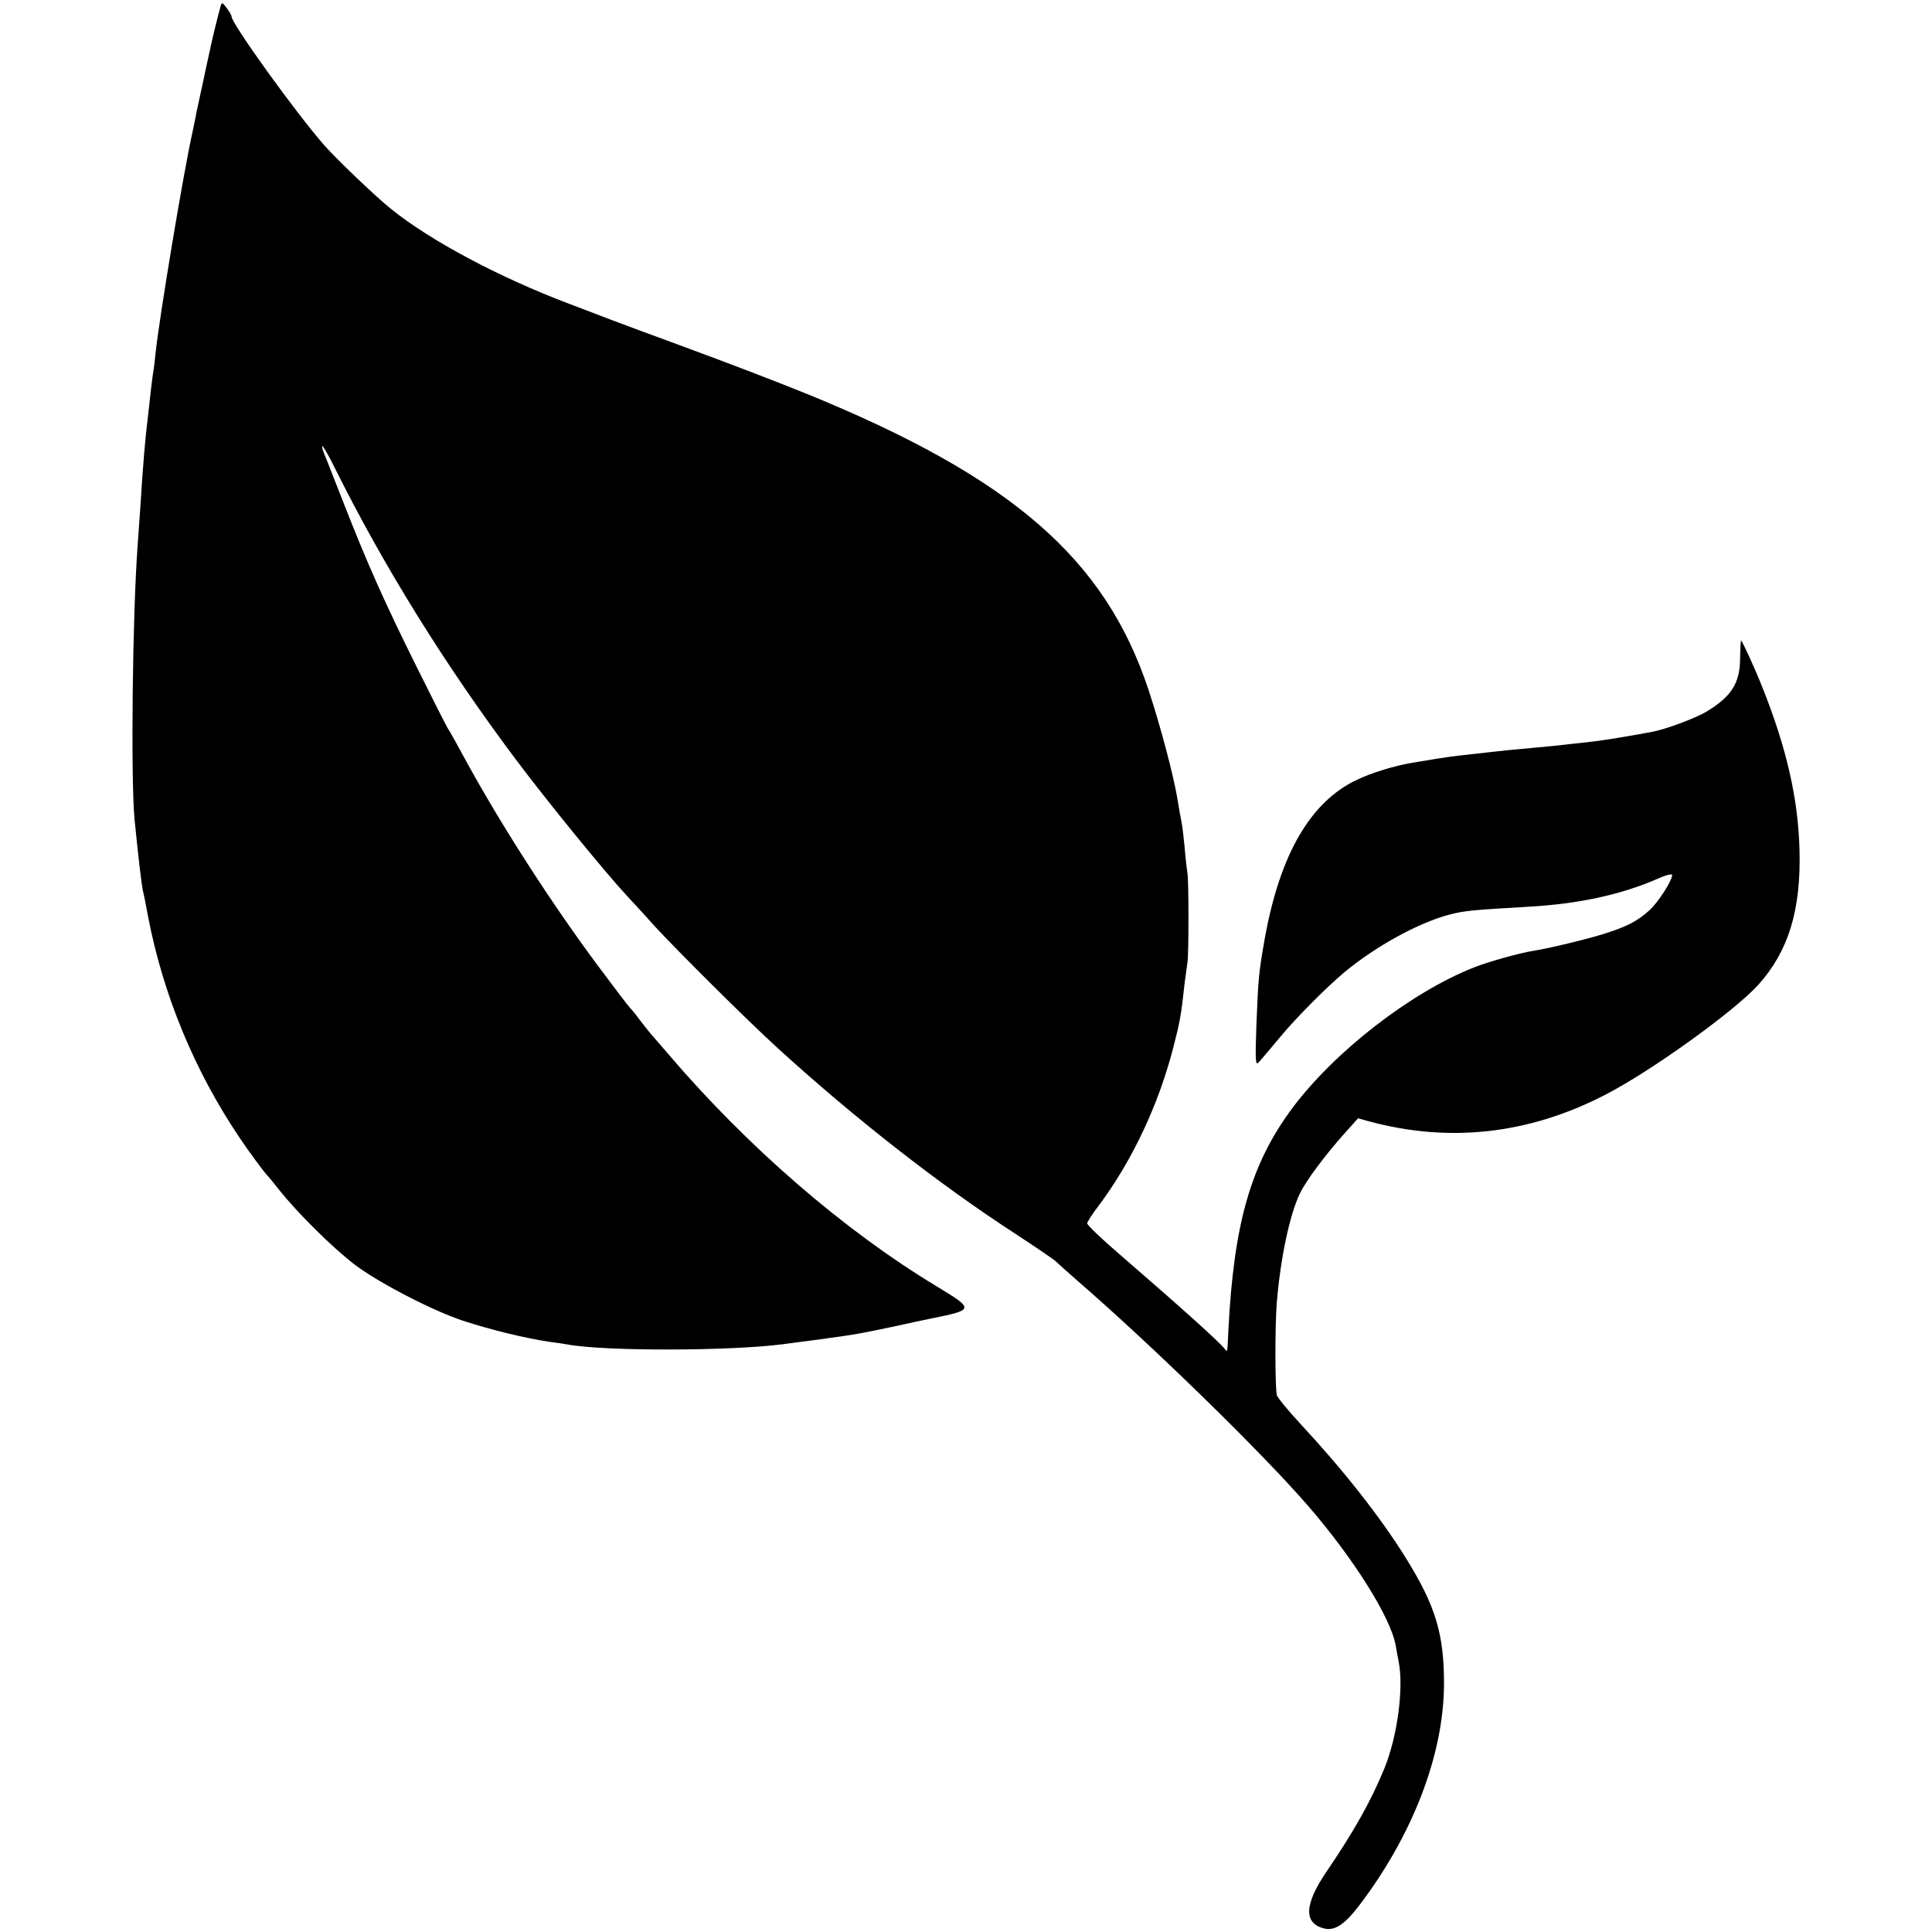 <?xml version="1.0" standalone="no"?>
<!DOCTYPE svg PUBLIC "-//W3C//DTD SVG 20010904//EN"
 "http://www.w3.org/TR/2001/REC-SVG-20010904/DTD/svg10.dtd">
<svg version="1.0" xmlns="http://www.w3.org/2000/svg"
 width="751pt" height="751pt" viewBox="0 0 751 751"
 preserveAspectRatio="xMidYMid meet">
<g transform="translate(0,751) scale(0.1,-0.1)"
fill="#000000" stroke="none">
<path d="M857 7484 c-7 -23 -36 -142 -41 -169 -3 -11 -14 -65 -26 -120 -12
-55 -24 -111 -27 -125 -2 -14 -9 -45 -14 -70 -36 -160 -129 -721 -144 -860 -3
-30 -7 -66 -10 -80 -2 -14 -7 -50 -10 -80 -3 -30 -8 -71 -10 -90 -10 -77 -20
-195 -29 -345 -4 -55 -9 -125 -11 -155 -20 -271 -27 -903 -12 -1065 14 -140
26 -246 33 -280 3 -11 12 -56 20 -100 59 -305 181 -599 355 -857 38 -57 96
-135 109 -148 3 -3 23 -27 45 -55 74 -93 208 -225 294 -291 94 -71 303 -179
421 -218 107 -35 242 -68 337 -82 26 -3 57 -8 68 -10 142 -27 635 -26 840 1
17 2 50 7 75 10 25 3 56 7 70 9 14 2 46 7 71 10 71 10 96 15 220 41 63 14 124
27 135 29 173 35 173 36 23 127 -359 217 -731 539 -1039 899 -25 29 -53 62
-64 74 -10 11 -30 37 -45 56 -14 19 -32 42 -40 50 -8 8 -65 83 -126 165 -178
239 -368 534 -504 780 -39 72 -75 137 -81 145 -5 8 -59 114 -119 235 -127 255
-196 411 -287 644 -36 91 -69 177 -75 190 -5 13 -8 25 -6 27 2 2 25 -37 50
-88 188 -378 427 -763 699 -1126 125 -167 347 -439 433 -532 23 -25 71 -76
105 -115 87 -95 363 -370 485 -481 294 -268 623 -526 922 -720 81 -53 153
-102 158 -108 6 -6 44 -40 85 -76 292 -253 719 -670 896 -875 177 -205 319
-431 339 -540 4 -22 9 -51 12 -65 20 -102 -5 -290 -56 -415 -52 -126 -115
-239 -225 -401 -86 -126 -89 -200 -10 -220 42 -11 81 15 138 90 207 272 327
584 329 855 1 198 -32 308 -149 496 -99 159 -241 339 -407 518 -50 54 -93 106
-94 115 -7 36 -7 271 0 357 14 173 50 342 89 424 24 51 100 152 175 236 l52
58 43 -12 c311 -84 619 -50 913 101 179 91 504 325 599 429 118 131 167 291
161 524 -5 200 -50 397 -145 635 -26 66 -78 180 -82 180 -2 0 -3 -30 -4 -68 0
-98 -34 -150 -132 -209 -42 -25 -160 -69 -211 -78 -109 -20 -193 -34 -251 -40
-30 -3 -71 -8 -90 -10 -19 -2 -64 -7 -100 -10 -91 -8 -159 -15 -200 -20 -19
-2 -60 -7 -90 -10 -30 -3 -80 -10 -110 -15 -30 -5 -71 -12 -90 -15 -67 -11
-156 -38 -215 -66 -181 -85 -300 -290 -359 -619 -23 -131 -25 -154 -32 -330
-5 -143 -4 -163 8 -150 8 8 46 53 85 100 66 79 178 191 248 250 124 103 291
194 410 225 58 15 91 18 300 30 202 11 367 47 513 111 28 13 52 18 52 13 0
-22 -54 -106 -88 -137 -46 -42 -88 -64 -177 -92 -71 -22 -211 -56 -275 -66
-55 -9 -173 -42 -229 -64 -245 -96 -543 -327 -708 -548 -161 -217 -227 -448
-248 -862 -4 -90 -4 -87 -13 -75 -16 23 -162 155 -412 371 -69 59 -125 113
-124 119 1 6 21 38 46 70 128 172 230 387 288 610 27 105 31 126 45 255 4 30
9 66 11 80 5 34 5 307 0 345 -3 17 -8 62 -11 100 -8 75 -8 81 -19 135 -3 19
-8 46 -10 60 -17 96 -65 277 -112 420 -169 508 -530 822 -1318 1145 -126 51
-294 116 -536 205 -63 23 -169 62 -235 87 -66 25 -140 54 -165 63 -272 103
-536 244 -689 367 -57 45 -215 196 -262 250 -107 122 -359 471 -359 499 0 5
-9 20 -19 33 -17 23 -19 23 -24 5z"/>
</g>
</svg>
